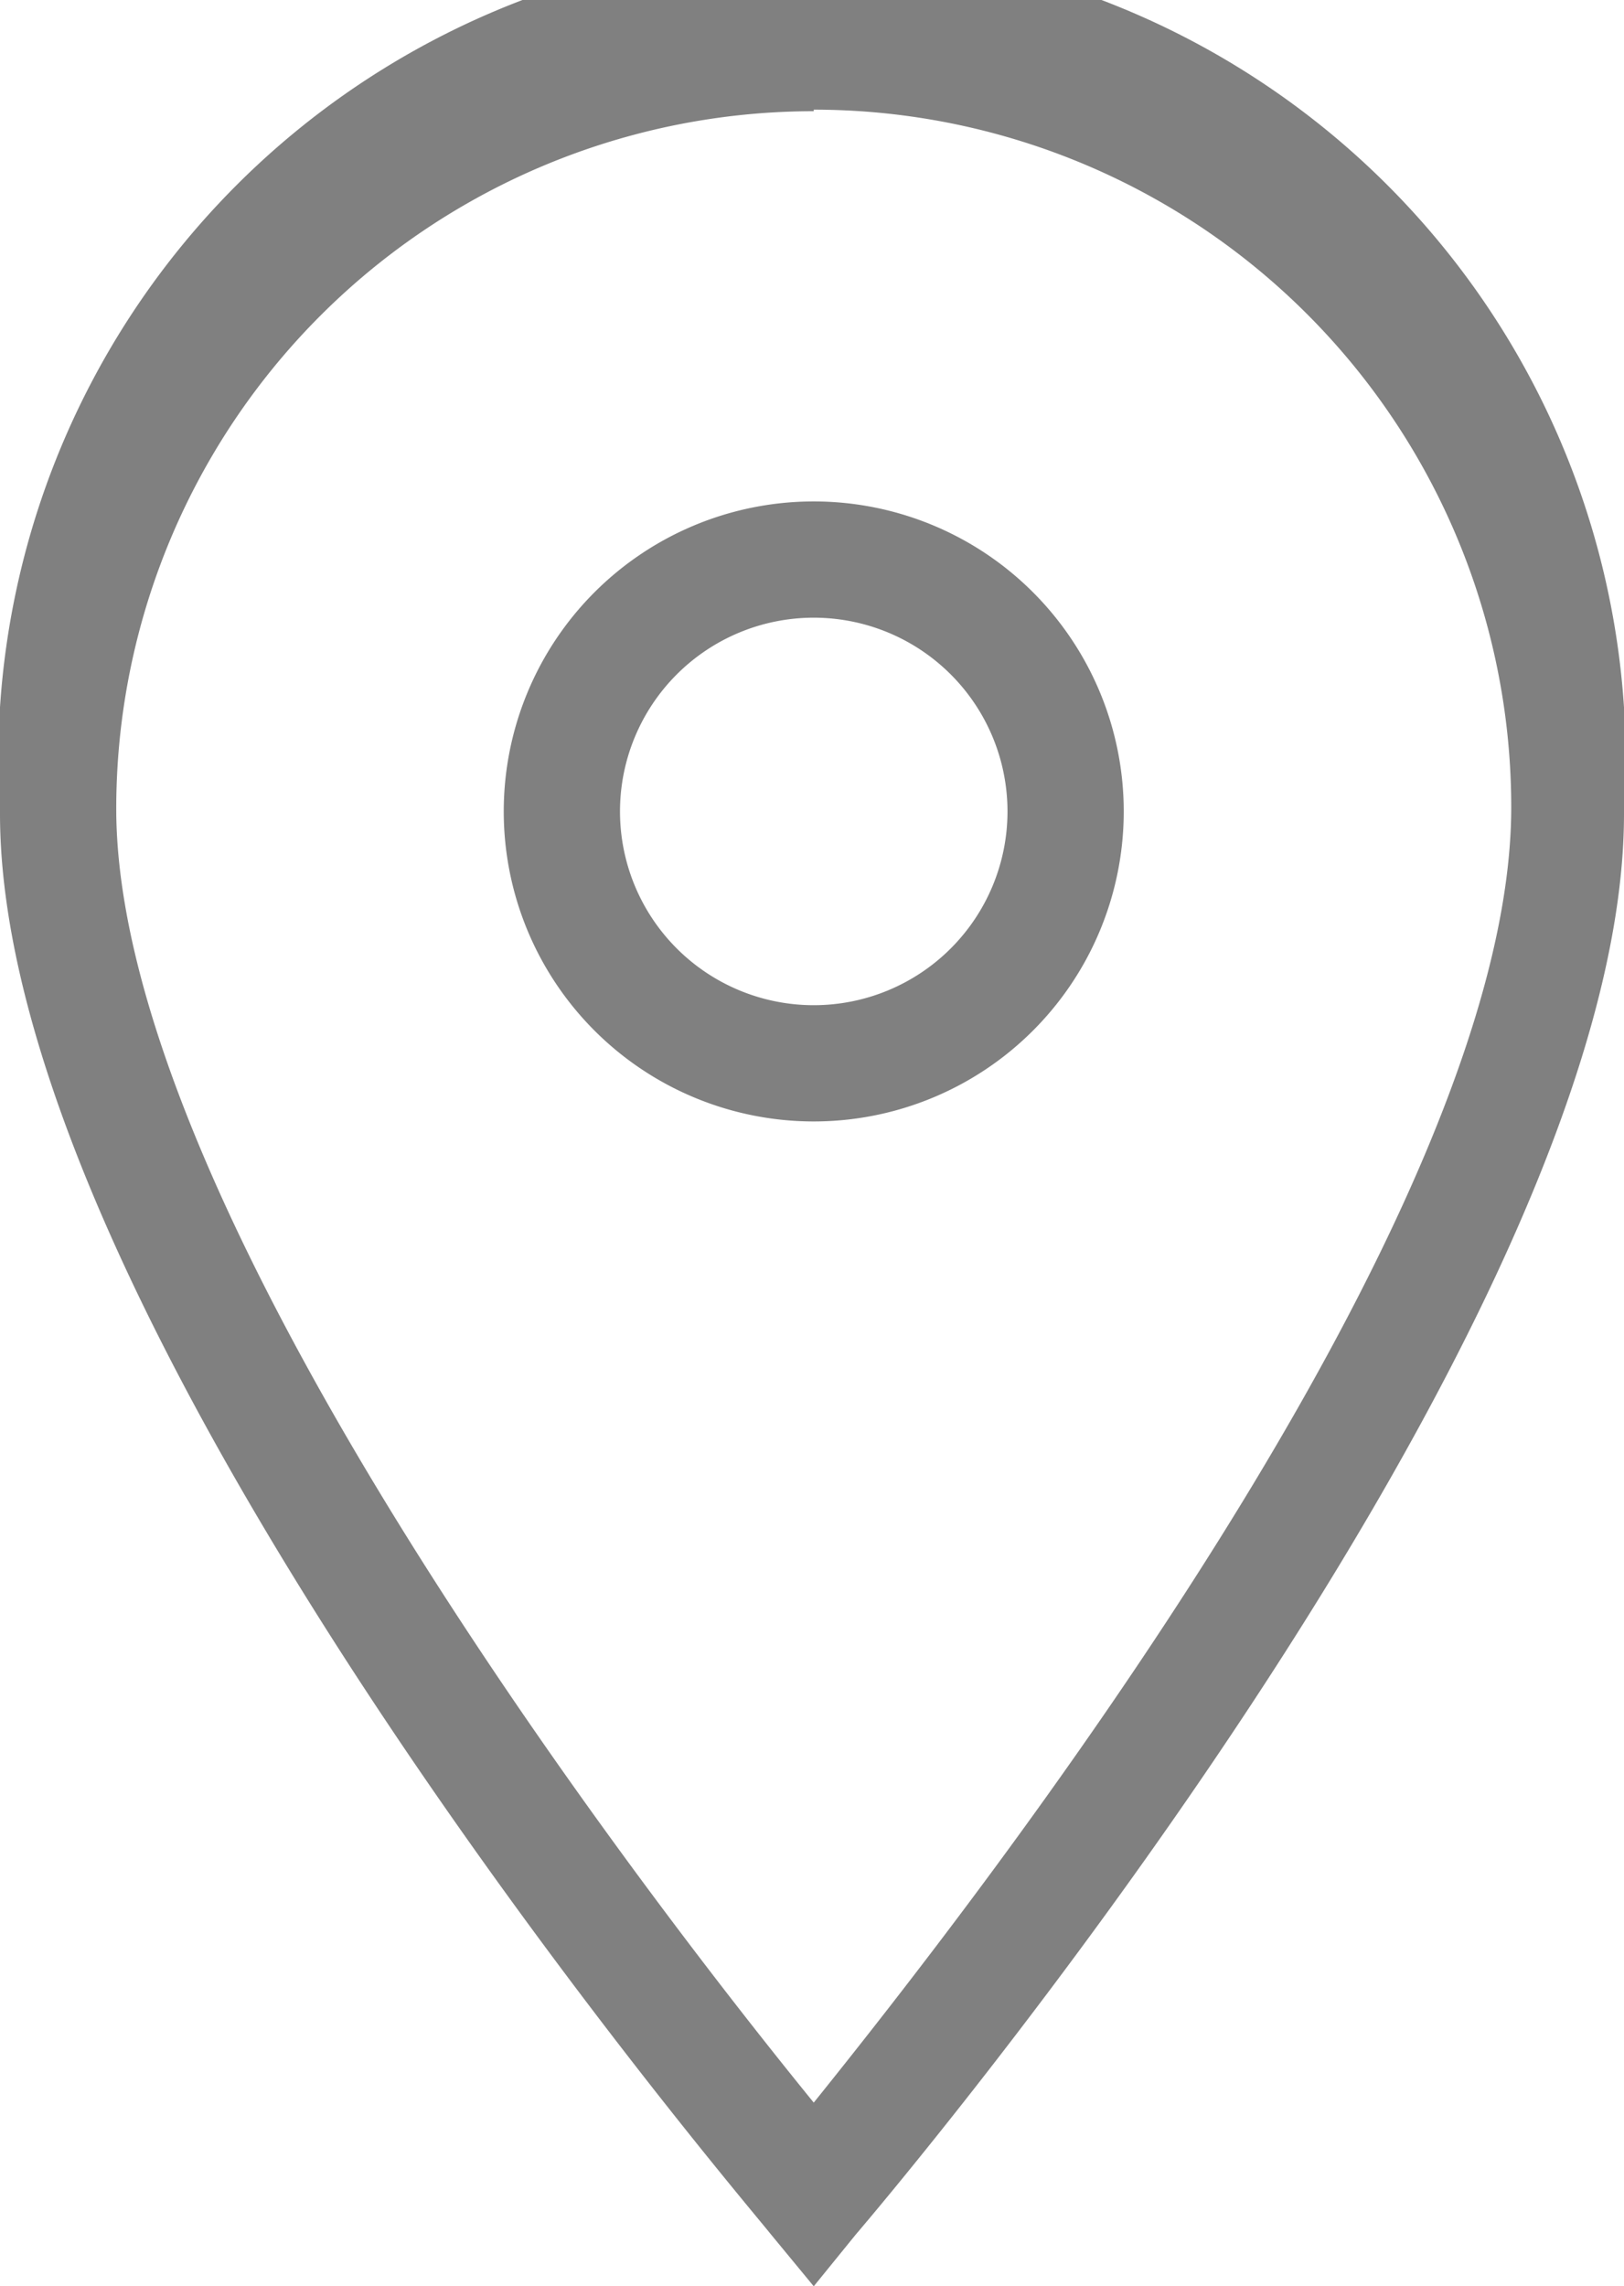 <svg xmlns="http://www.w3.org/2000/svg" viewBox="0 0 41.91 59"><defs><style>.cls-1{fill:gray;}</style></defs><g id="Capa_2" data-name="Capa 2"><g id="Capa_1-2" data-name="Capa 1"><g id="Icon-Location"><path id="Fill-55" class="cls-1" d="M21,59l-1.13-1.37C19.08,56.63,0,34.3,0,21a21,21,0,1,1,41.91,0c0,13.34-19.08,35.79-19.83,36.67L21,59ZM21,2.87a18,18,0,0,0-18,18C3,31.31,16.84,49.15,21,54.26c4.11-5.11,18-22.83,18-33.43a18,18,0,0,0-18-18Z"/><path id="Fill-56" class="cls-1" d="M21,28.94a8,8,0,1,1,8-8,8,8,0,0,1-8,8Zm0-13a5,5,0,1,0,5,5,5,5,0,0,0-5-5Z"/></g></g></g></svg>